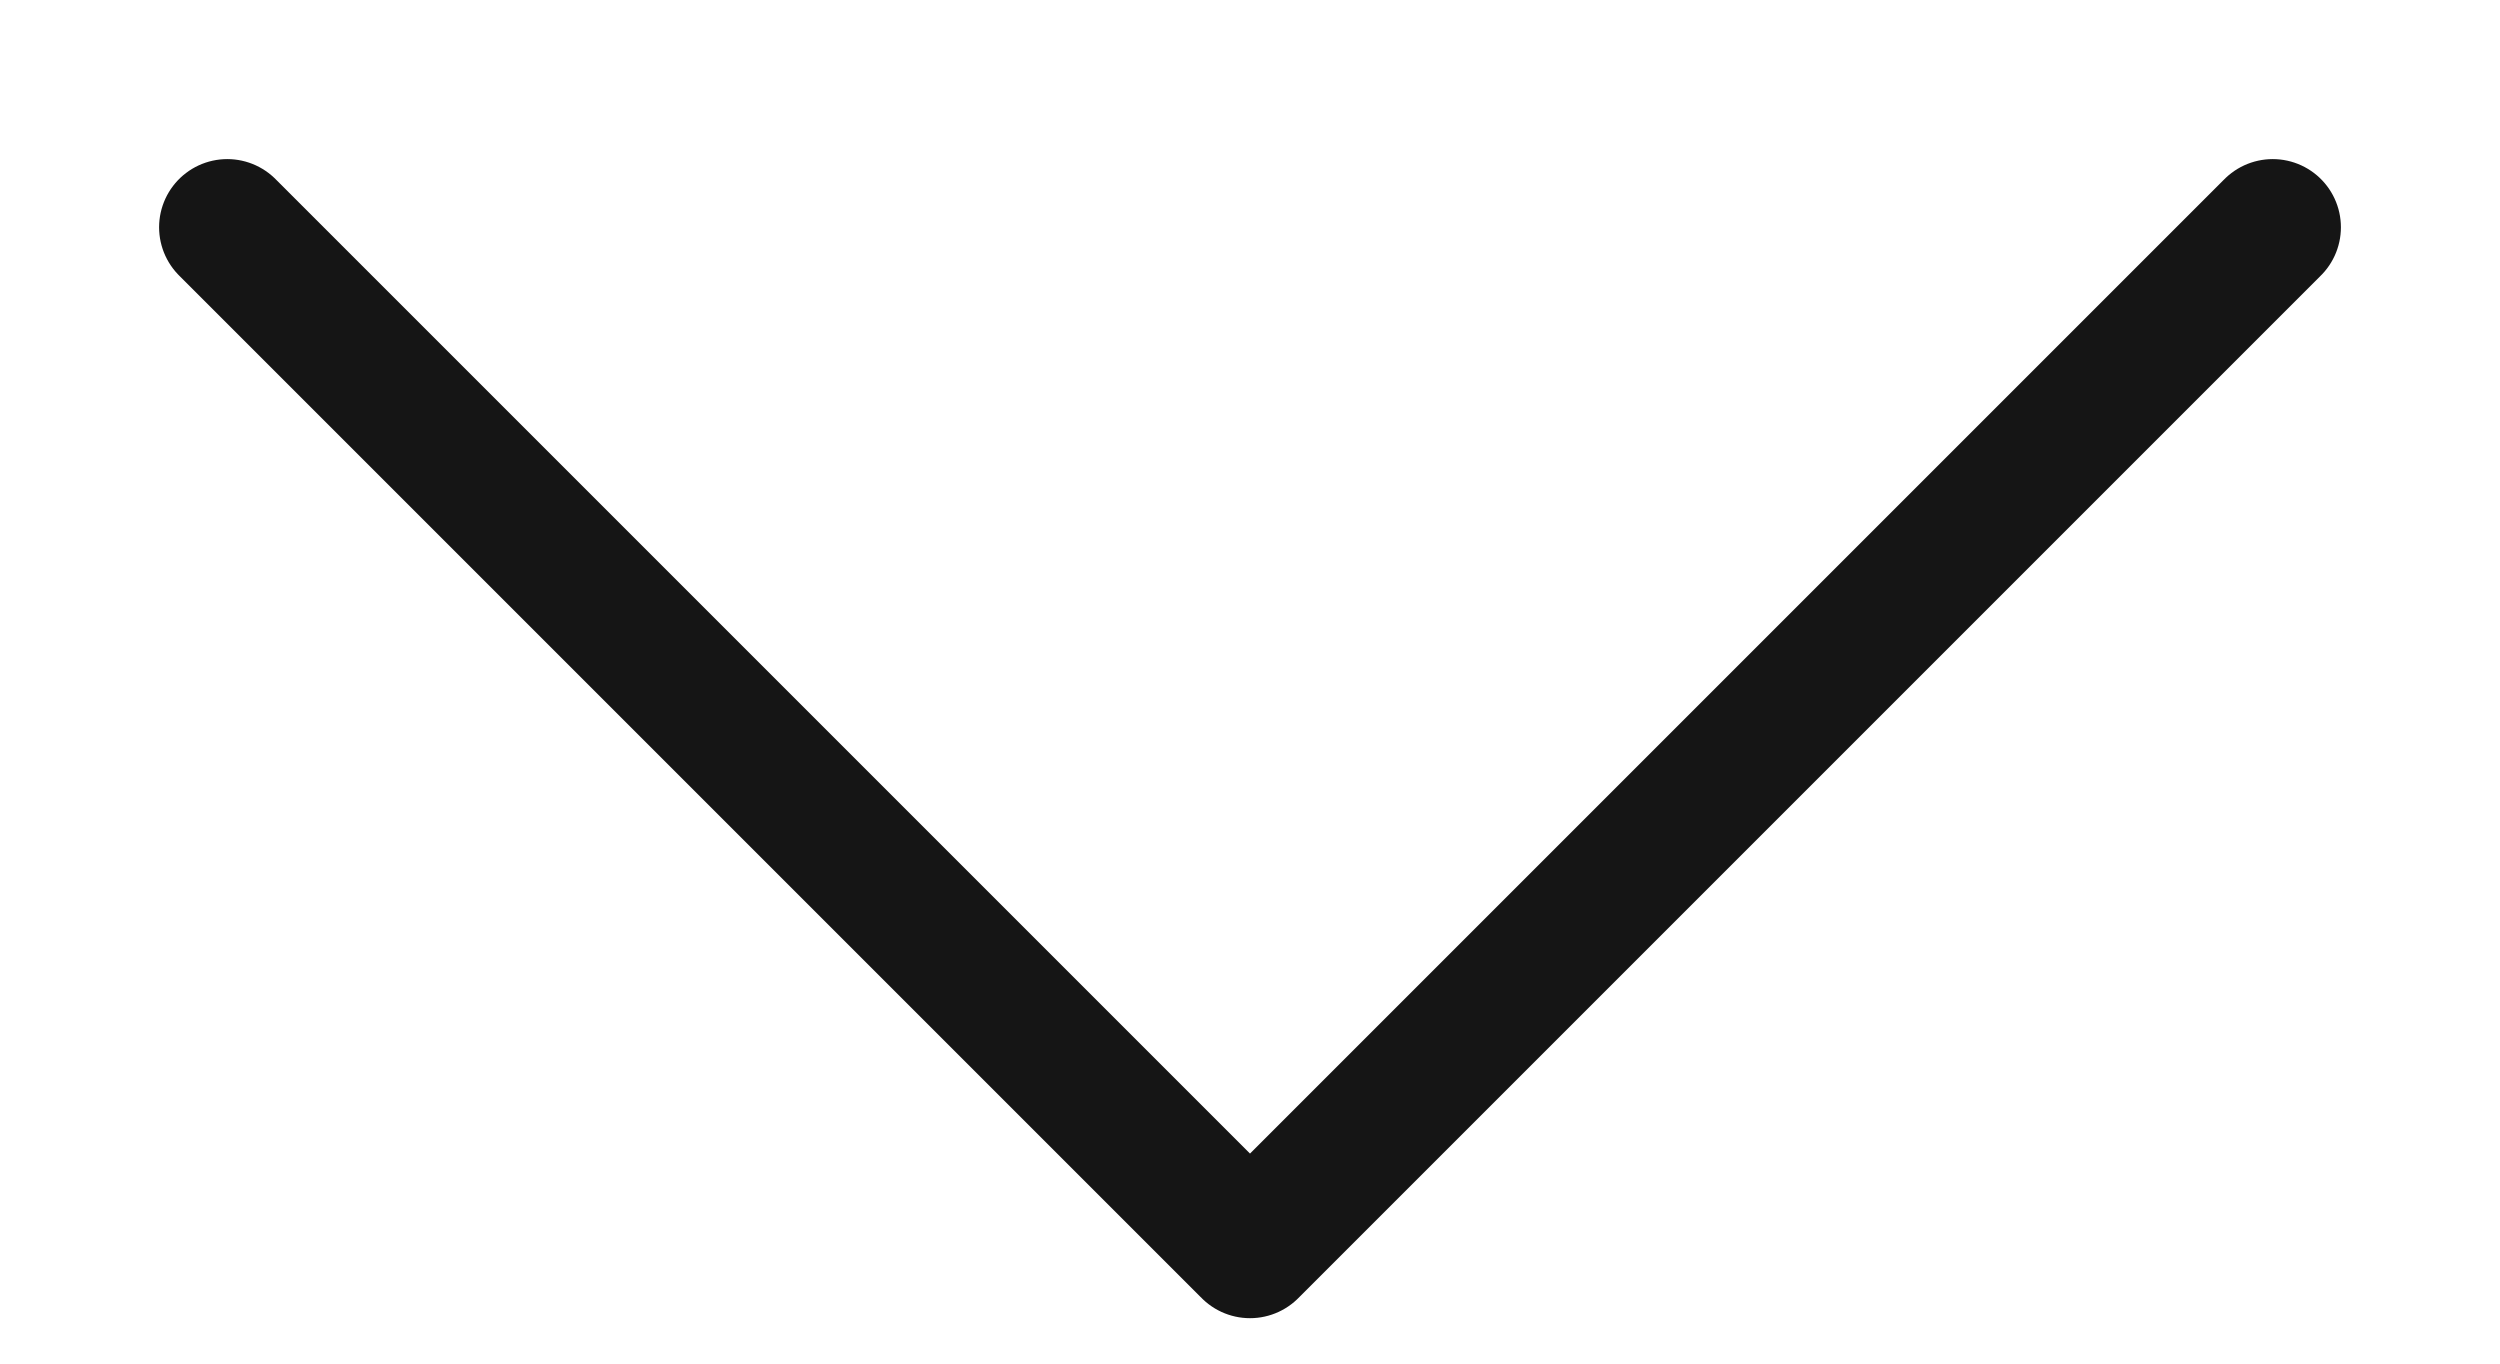 <svg width="11" height="6" viewBox="0 0 11 6" fill="none" xmlns="http://www.w3.org/2000/svg">
<path d="M1 1L5.5 5.5L10 1" stroke="#151515" stroke-width="0.6" stroke-linecap="round" stroke-linejoin="round"/>
</svg>
